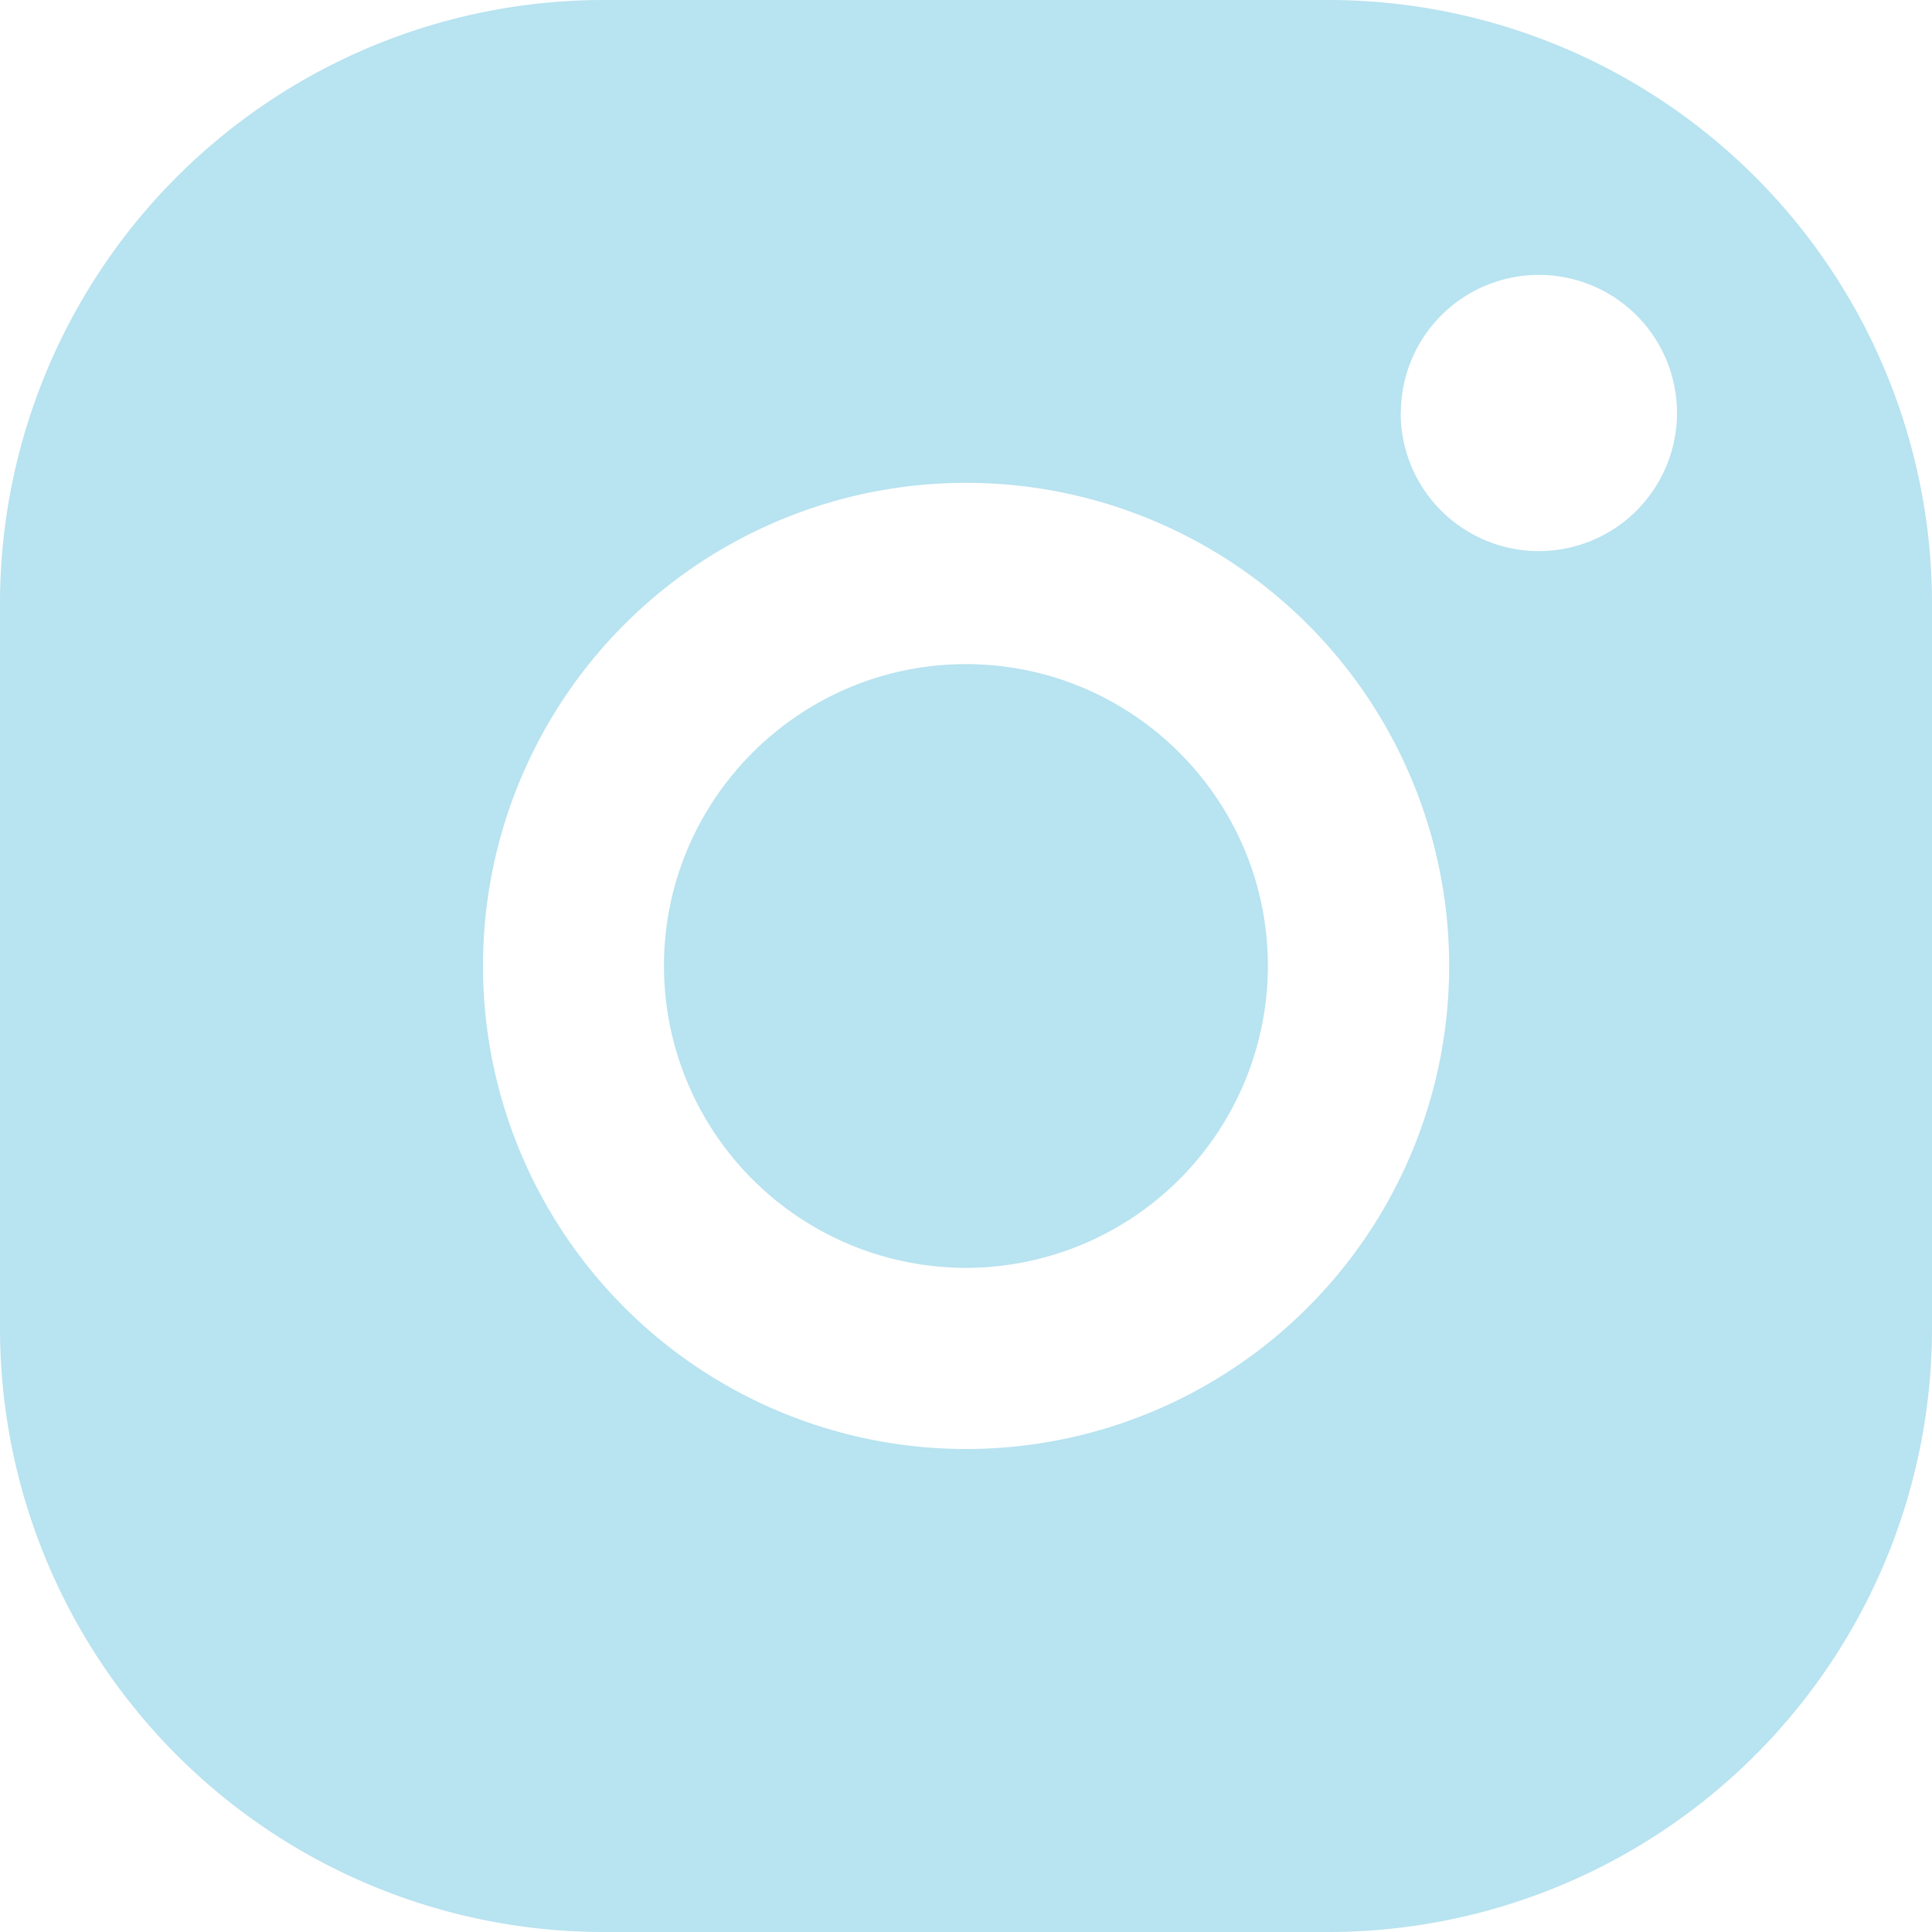 <svg width="12" height="12" fill="none" xmlns="http://www.w3.org/2000/svg"><path fill-rule="evenodd" clip-rule="evenodd" d="M8.7 2.565a.857.857 0 101.716 0 .857.857 0 00-1.715 0zM3 6a3 3 0 106.001-.001A3 3 0 003 6zm.75-6h4.5A3.75 3.75 0 0112 3.75v4.5A3.75 3.75 0 018.25 12h-4.5A3.75 3.75 0 010 8.25v-4.5A3.75 3.75 0 013.75 0zm.374 6c0-1.034.842-1.875 1.876-1.875 1.033 0 1.875.84 1.875 1.875A1.877 1.877 0 016 7.875 1.877 1.877 0 014.124 6z" fill="#b8e3f0"/></svg>